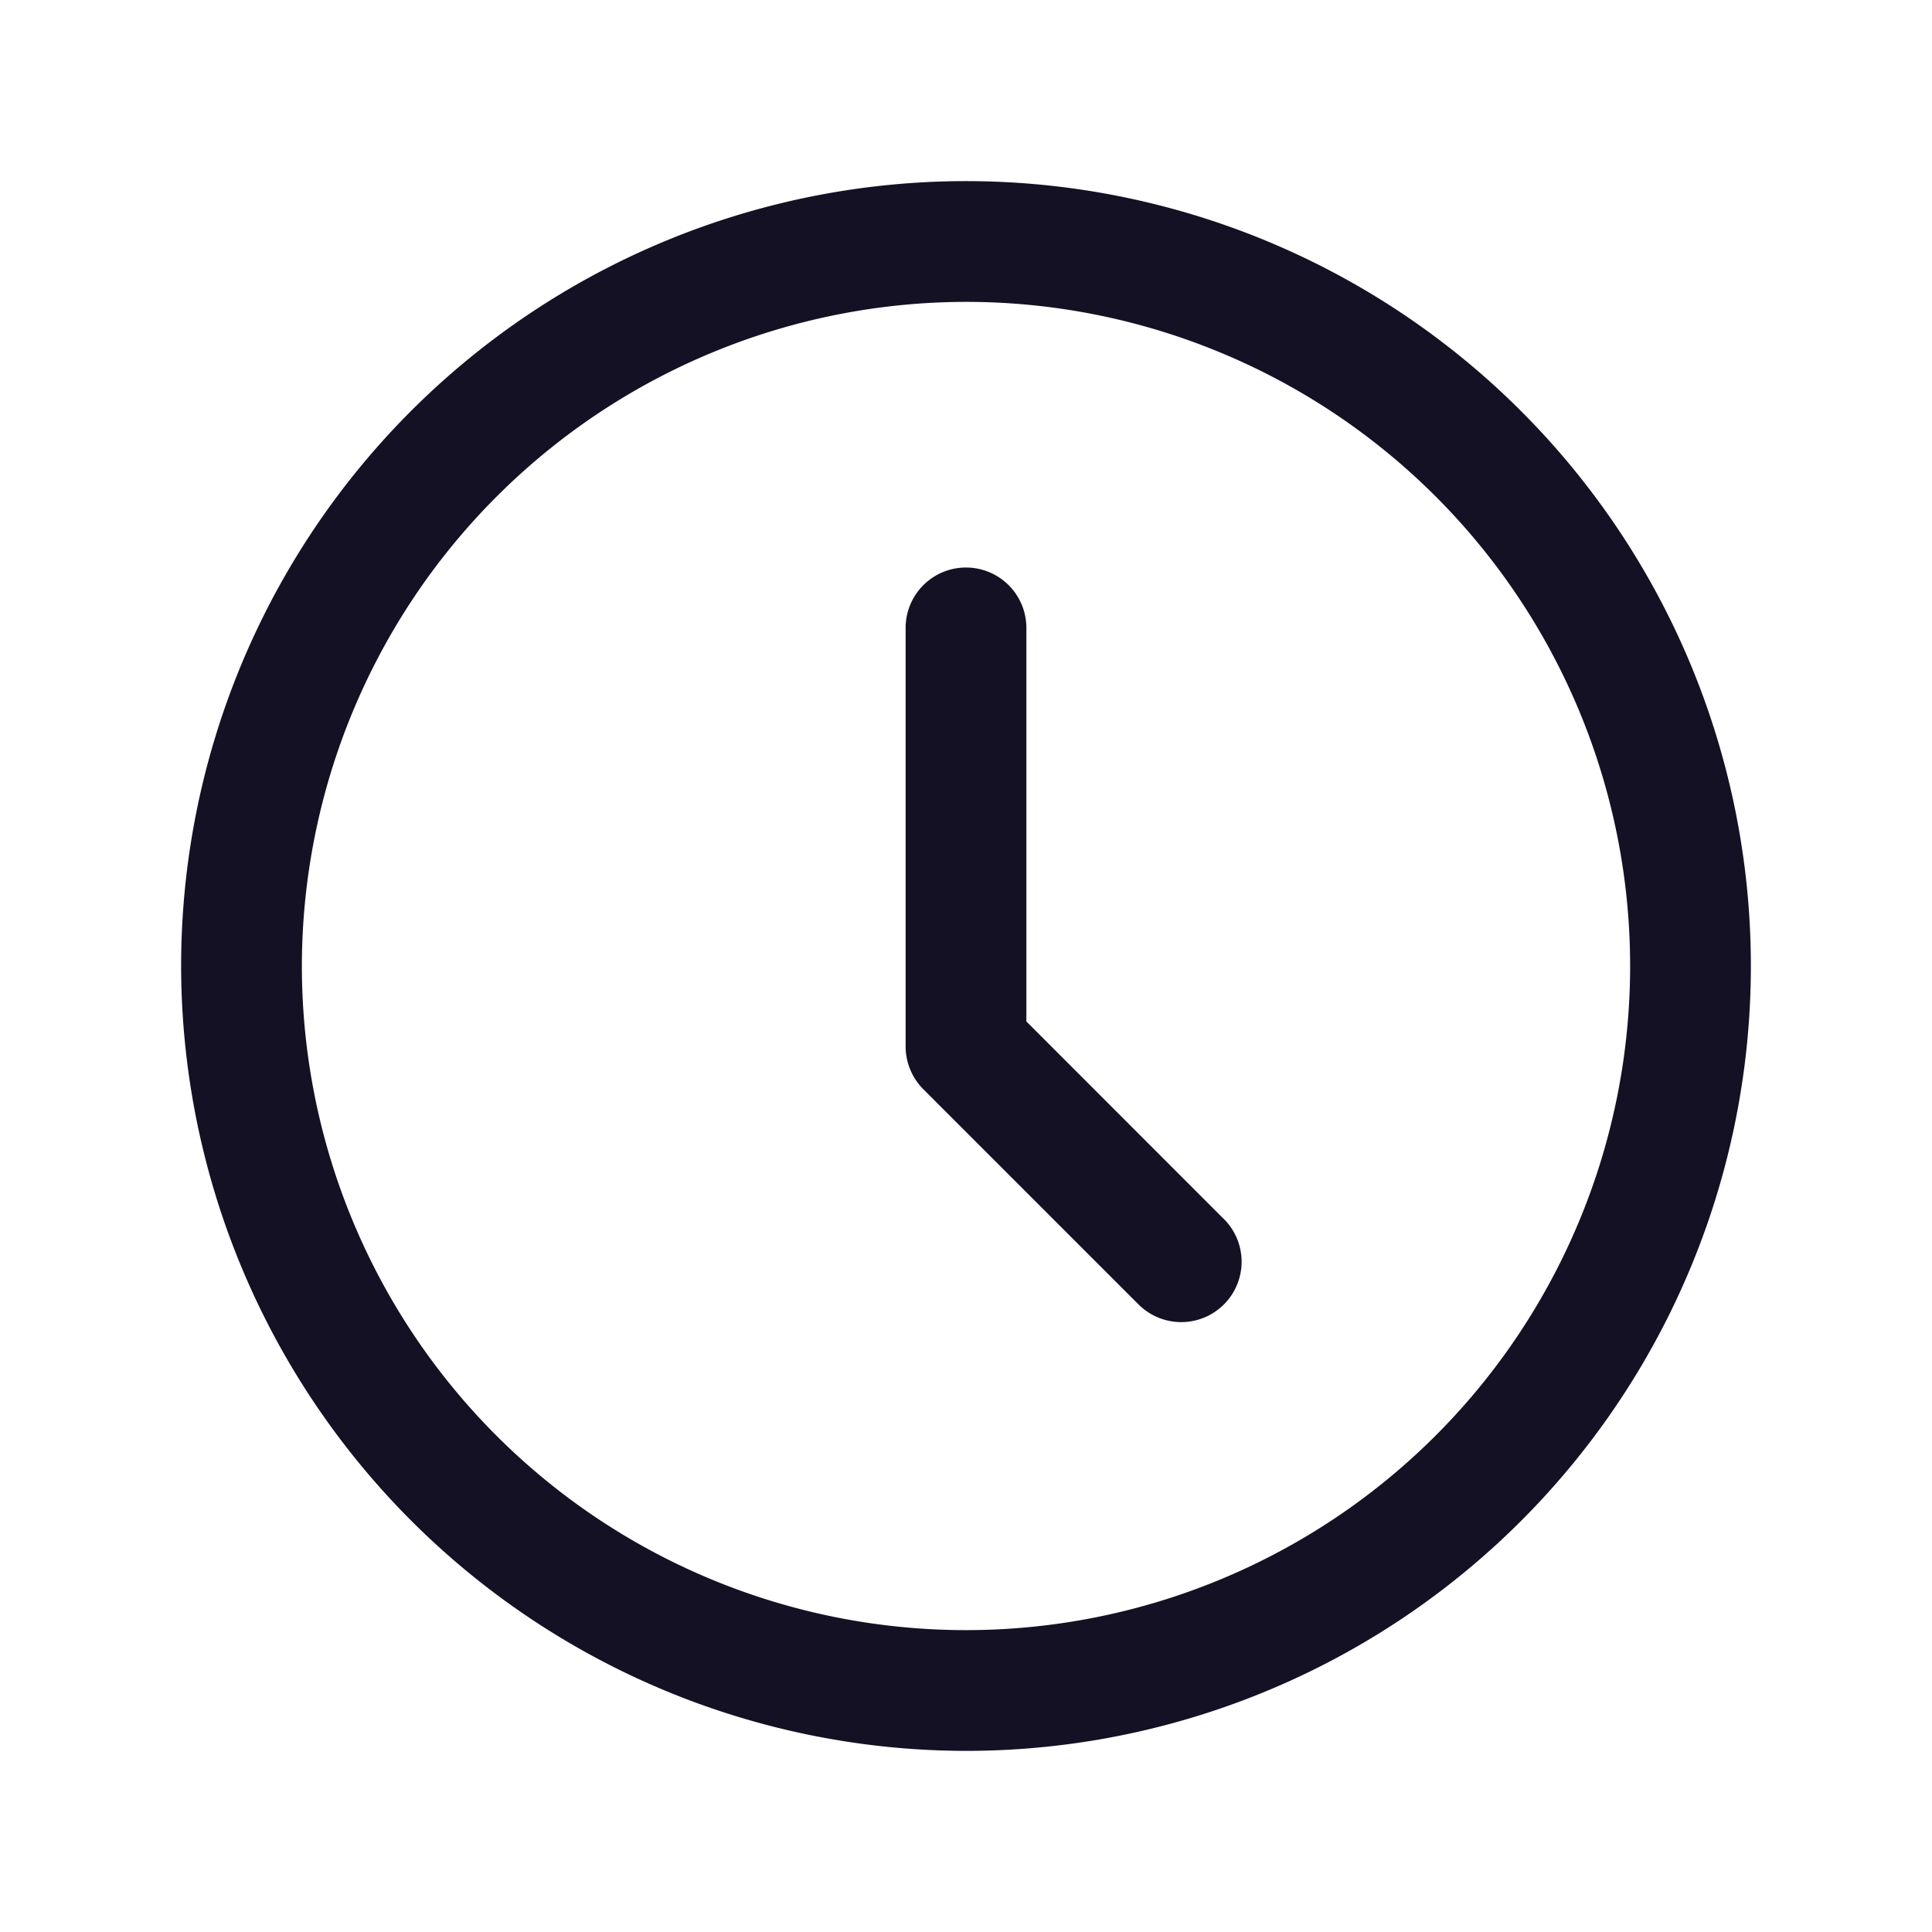<?xml version="1.0" encoding="utf-8"?><!-- Скачано с сайта svg4.ru / Downloaded from svg4.ru -->
<svg width="800px" height="800px" viewBox="0 0 24 24" id="_24x24_On_Light_Clock" data-name="24x24/On Light/Clock" xmlns="http://www.w3.org/2000/svg">
  <rect id="view-box" width="24" height="24" fill="none"/>
  <path id="Shape" d="M0,9.75A9.75,9.75,0,1,1,9.75,19.5,9.761,9.761,0,0,1,0,9.75Zm1.5,0A8.25,8.25,0,1,0,9.75,1.5,8.259,8.259,0,0,0,1.5,9.75Zm10.375,4.186L9.22,11.281A.754.754,0,0,1,9,10.75V5.55a.75.75,0,0,1,1.5,0v4.889l2.435,2.436a.75.75,0,1,1-1.06,1.06Z" transform="translate(2.25 2.25)" fill="#141124"/>
</svg>